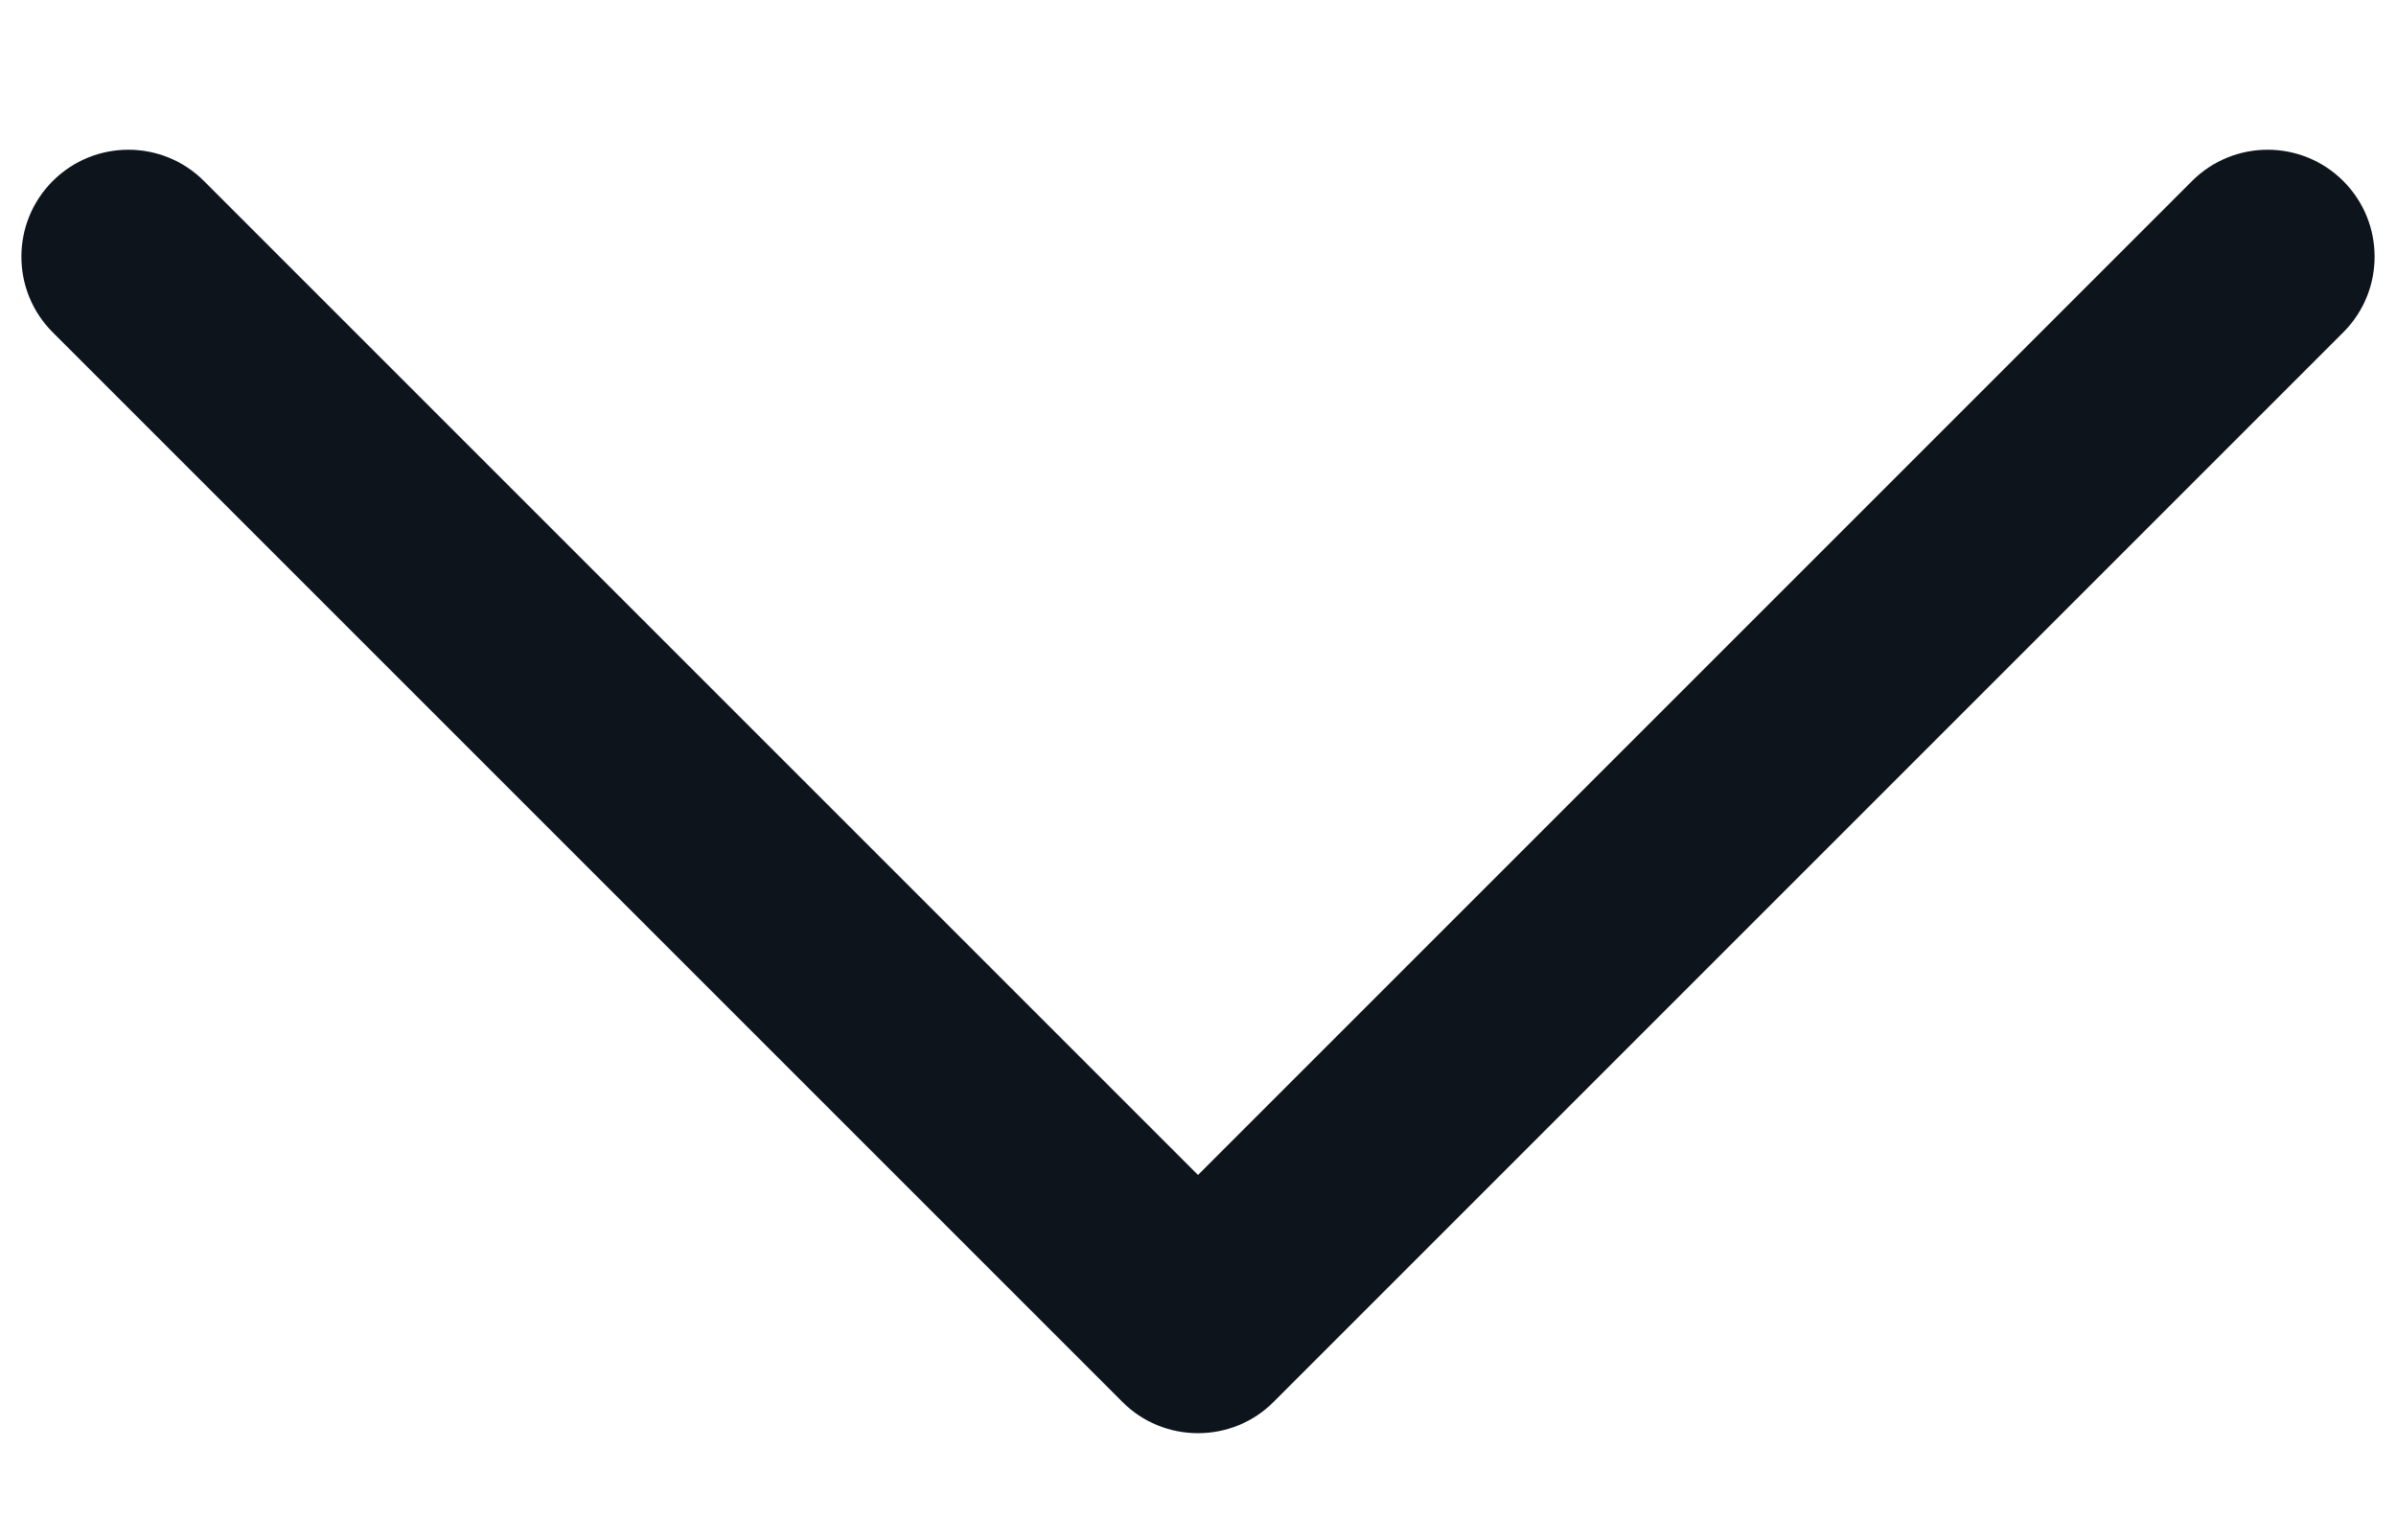 <svg width="14" height="9" viewBox="0 0 14 9" fill="none" xmlns="http://www.w3.org/2000/svg">
<path fill-rule="evenodd" clip-rule="evenodd" d="M13.692 1.942L7.442 8.192C7.325 8.31 7.166 8.375 7 8.375C6.834 8.375 6.675 8.31 6.558 8.192L0.308 1.942C0.064 1.698 0.064 1.302 0.308 1.058C0.552 0.814 0.948 0.814 1.192 1.058L7 6.866L12.808 1.058C13.052 0.814 13.448 0.814 13.692 1.058C13.936 1.302 13.936 1.698 13.692 1.942Z" fill="#0D141C"/>
</svg>
